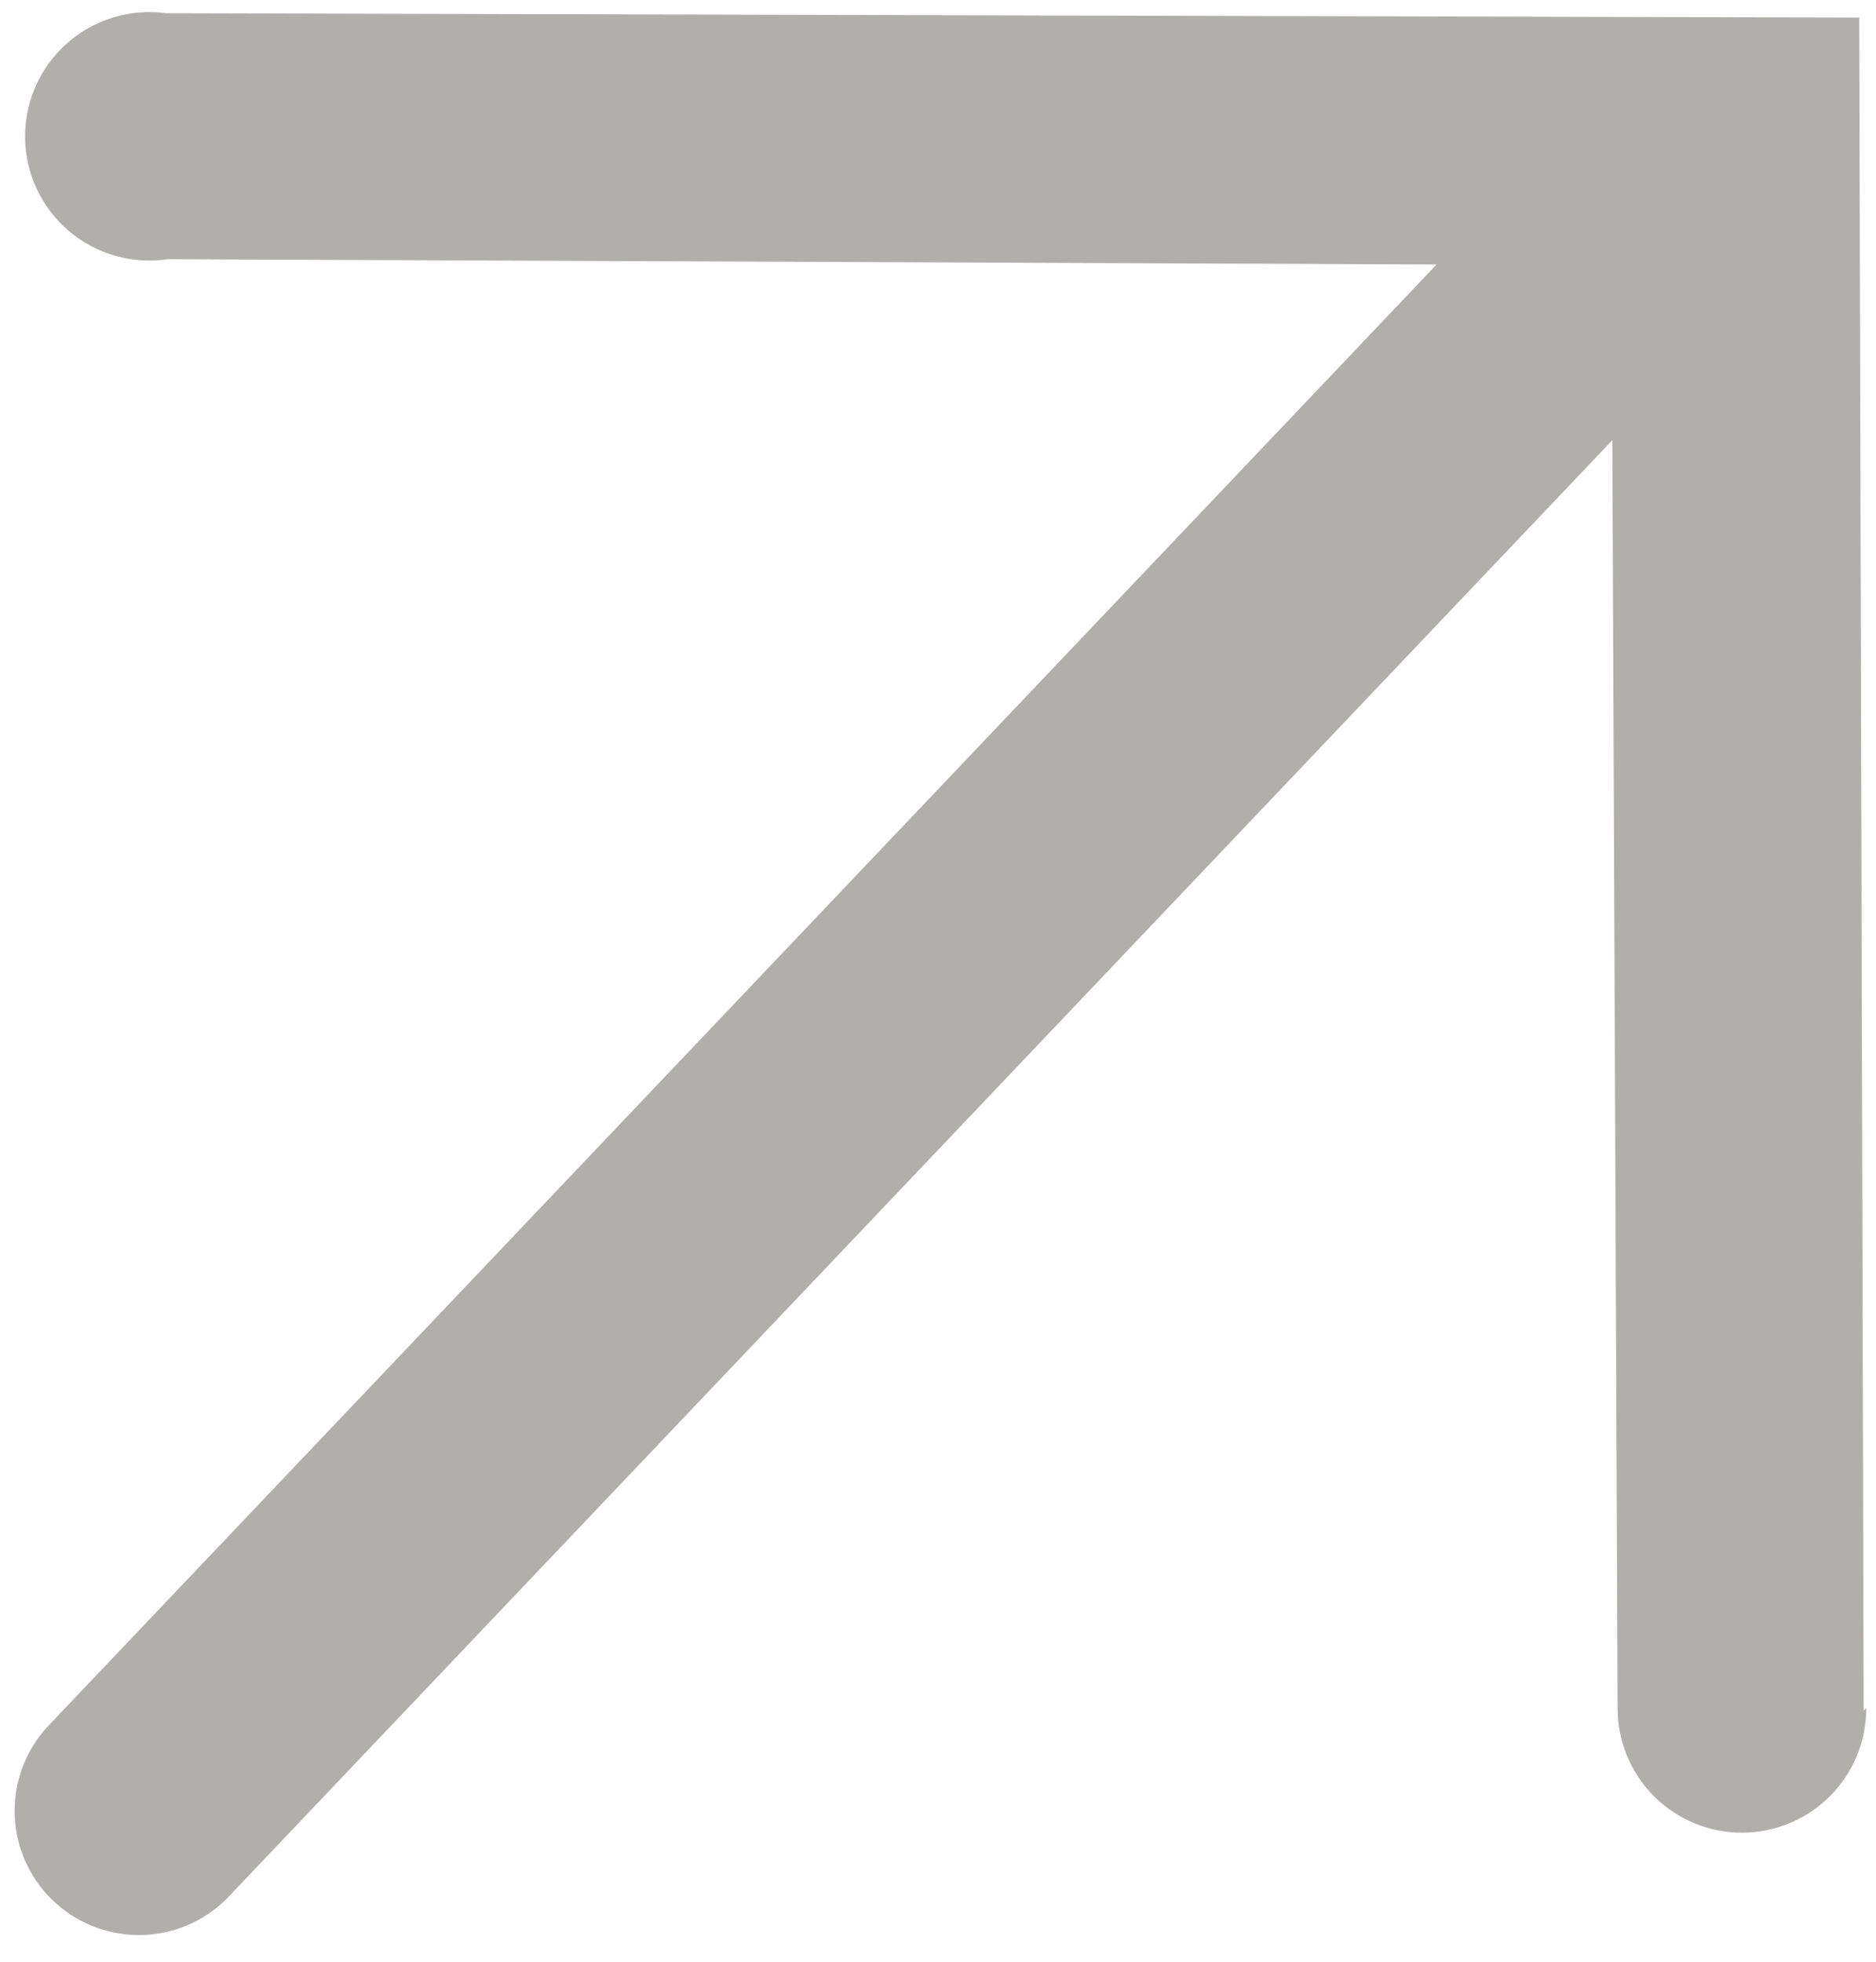 <svg xmlns="http://www.w3.org/2000/svg" width="65" height="68" viewBox="0 0 65 68" fill="none"><path d="M64.572 59.277L64.419 0.61L5.752 0.458C5.141 0.375 4.519 0.424 3.929 0.603C3.338 0.781 2.793 1.085 2.33 1.492C1.867 1.899 1.497 2.402 1.245 2.965C0.993 3.528 0.865 4.138 0.869 4.755C0.873 5.372 1.01 5.98 1.27 6.54C1.53 7.099 1.908 7.596 2.376 7.997C2.845 8.397 3.395 8.693 3.988 8.863C4.58 9.033 5.203 9.074 5.813 8.982L49.775 9.165L1.768 59.707C0.96 60.514 0.507 61.609 0.507 62.751C0.507 63.893 0.96 64.988 1.768 65.796C2.575 66.603 3.67 67.057 4.812 67.057C5.954 67.057 7.049 66.603 7.857 65.796L55.864 15.254L56.047 59.216C56.051 60.359 56.509 61.453 57.319 62.258C58.13 63.063 59.228 63.513 60.37 63.509C61.513 63.505 62.607 63.047 63.412 62.236C64.217 61.426 64.667 60.328 64.663 59.186L64.572 59.277Z" fill="#B1AFAC"></path></svg>